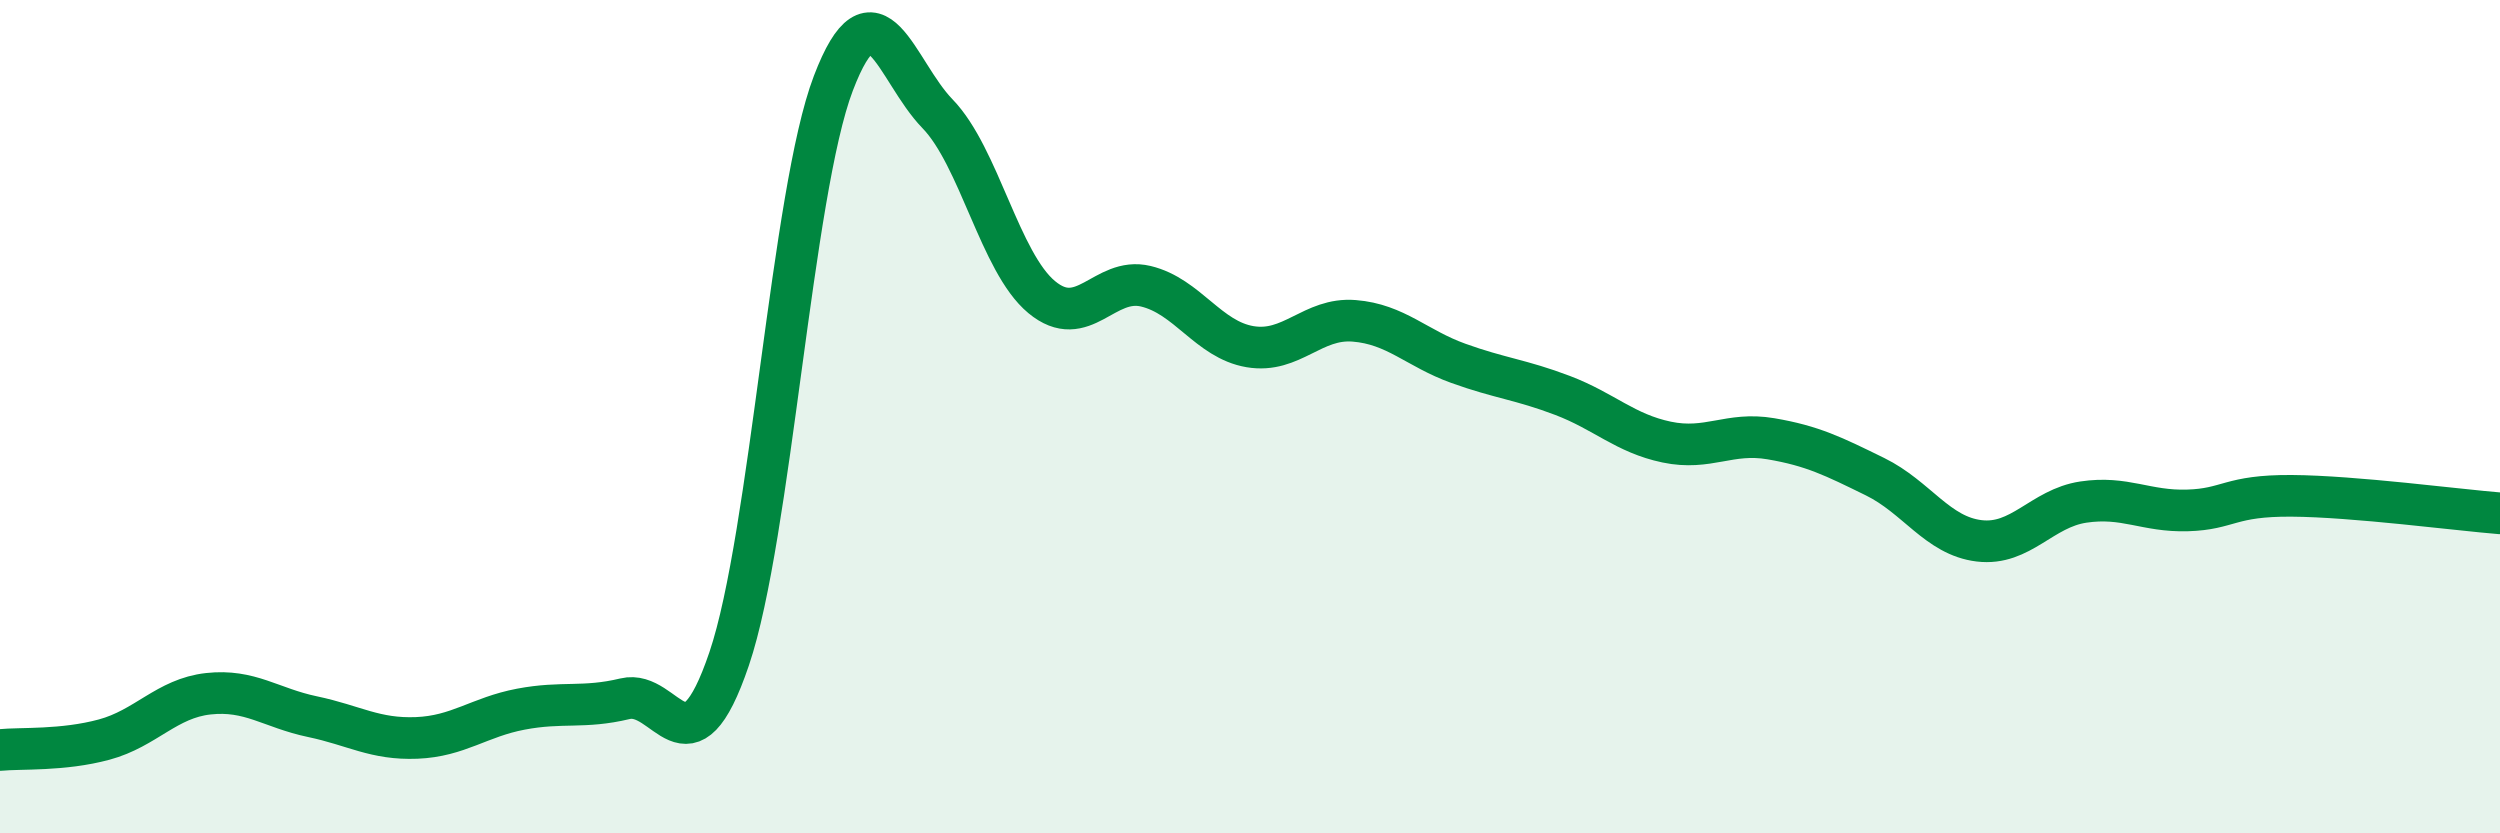
    <svg width="60" height="20" viewBox="0 0 60 20" xmlns="http://www.w3.org/2000/svg">
      <path
        d="M 0,18 C 0.5,17.95 1.5,18.02 2.5,17.75 C 3.5,17.48 4,16.76 5,16.65 C 6,16.54 6.5,16.99 7.5,17.2 C 8.5,17.41 9,17.75 10,17.71 C 11,17.67 11.5,17.21 12.5,17.02 C 13.5,16.83 14,17.01 15,16.77 C 16,16.53 16.5,18.76 17.5,15.81 C 18.5,12.86 19,4.62 20,2 C 21,-0.62 21.5,1.7 22.5,2.73 C 23.5,3.76 24,6.3 25,7.13 C 26,7.96 26.5,6.63 27.5,6.87 C 28.5,7.11 29,8.15 30,8.32 C 31,8.49 31.5,7.62 32.5,7.7 C 33.5,7.78 34,8.36 35,8.72 C 36,9.08 36.5,9.11 37.5,9.49 C 38.5,9.87 39,10.4 40,10.61 C 41,10.82 41.5,10.36 42.5,10.53 C 43.5,10.7 44,10.95 45,11.44 C 46,11.93 46.5,12.86 47.5,12.98 C 48.5,13.1 49,12.2 50,12.05 C 51,11.9 51.5,12.28 52.5,12.25 C 53.5,12.22 53.5,11.89 55,11.9 C 56.5,11.91 59,12.24 60,12.32L60 20L0 20Z"
        fill="#008740"
        opacity="0.1"
        stroke-linecap="round"
        stroke-linejoin="round"
      />
      <path
        d="M 0,18 C 0.5,17.95 1.5,18.02 2.5,17.75 C 3.5,17.48 4,16.76 5,16.65 C 6,16.54 6.5,16.99 7.5,17.2 C 8.5,17.41 9,17.75 10,17.71 C 11,17.67 11.5,17.21 12.5,17.02 C 13.5,16.83 14,17.01 15,16.77 C 16,16.53 16.5,18.76 17.5,15.81 C 18.5,12.86 19,4.62 20,2 C 21,-0.62 21.5,1.7 22.5,2.73 C 23.5,3.76 24,6.3 25,7.13 C 26,7.96 26.5,6.63 27.5,6.87 C 28.5,7.11 29,8.15 30,8.32 C 31,8.49 31.5,7.62 32.5,7.7 C 33.5,7.78 34,8.36 35,8.72 C 36,9.08 36.5,9.11 37.5,9.49 C 38.5,9.87 39,10.4 40,10.61 C 41,10.82 41.5,10.36 42.5,10.53 C 43.5,10.7 44,10.95 45,11.44 C 46,11.93 46.5,12.86 47.5,12.98 C 48.5,13.1 49,12.2 50,12.05 C 51,11.9 51.5,12.28 52.5,12.25 C 53.5,12.22 53.5,11.89 55,11.9 C 56.5,11.91 59,12.24 60,12.32"
        stroke="#008740"
        stroke-width="1"
        fill="none"
        stroke-linecap="round"
        stroke-linejoin="round"
      />
    </svg>
  